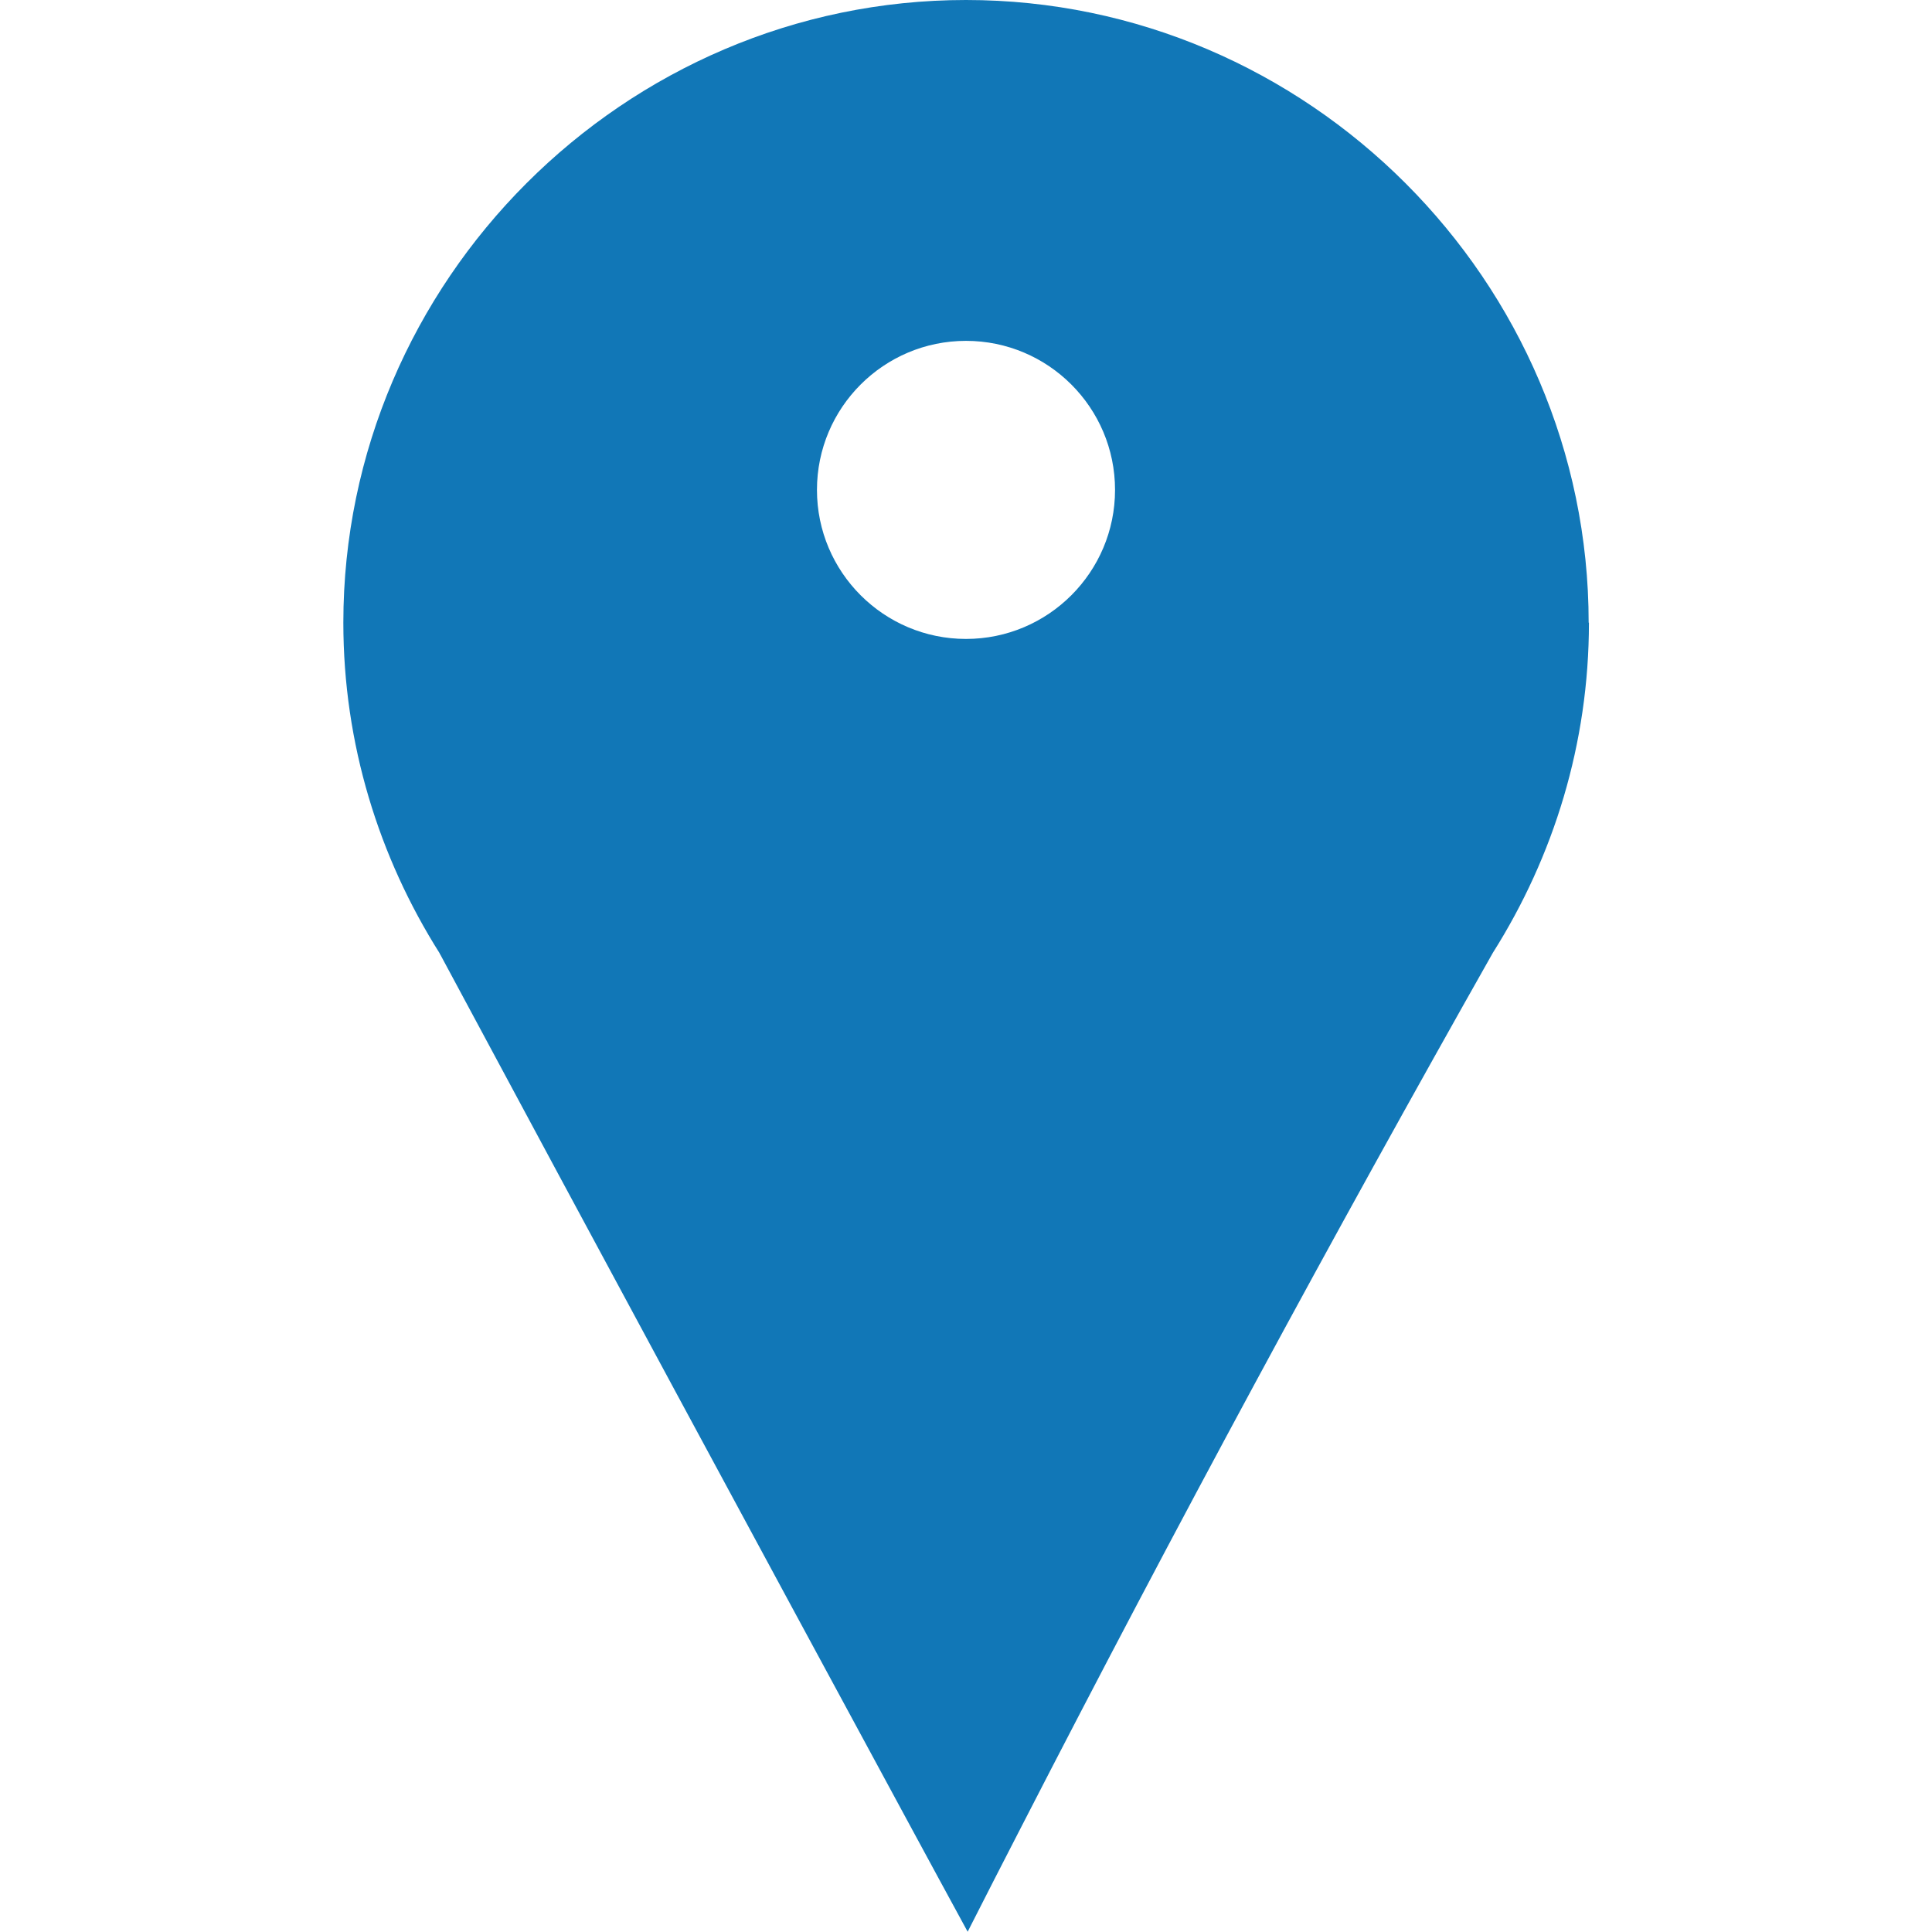 <?xml version="1.0" encoding="UTF-8"?>
<svg id="Layer_1" xmlns="http://www.w3.org/2000/svg" width="70" height="70" viewBox="0 0 70 70">
  <defs>
    <style>
      .cls-1 {
        fill: #1177b7;
      }
    </style>
  </defs>
  <path class="cls-1" d="M57.56,22.56C57.56,10.18,47.38,0,35,0S12.44,10.18,12.44,22.56c0,4.39,1.29,8.5,3.49,11.98,0,.01.01.04.02.04,5.64,10.51,11.32,21.03,17.02,31.56.42.78,1.67,3.08,2.09,3.85.65-1.28,1.31-2.57,1.97-3.85,5.56-10.82,11.26-21.36,17.06-31.62h0c2.2-3.48,3.48-7.58,3.48-11.96ZM35,12.35c2.98,0,5.4,2.42,5.4,5.4s-2.42,5.4-5.4,5.4-5.4-2.42-5.4-5.4,2.42-5.4,5.4-5.4Z"/>
</svg>